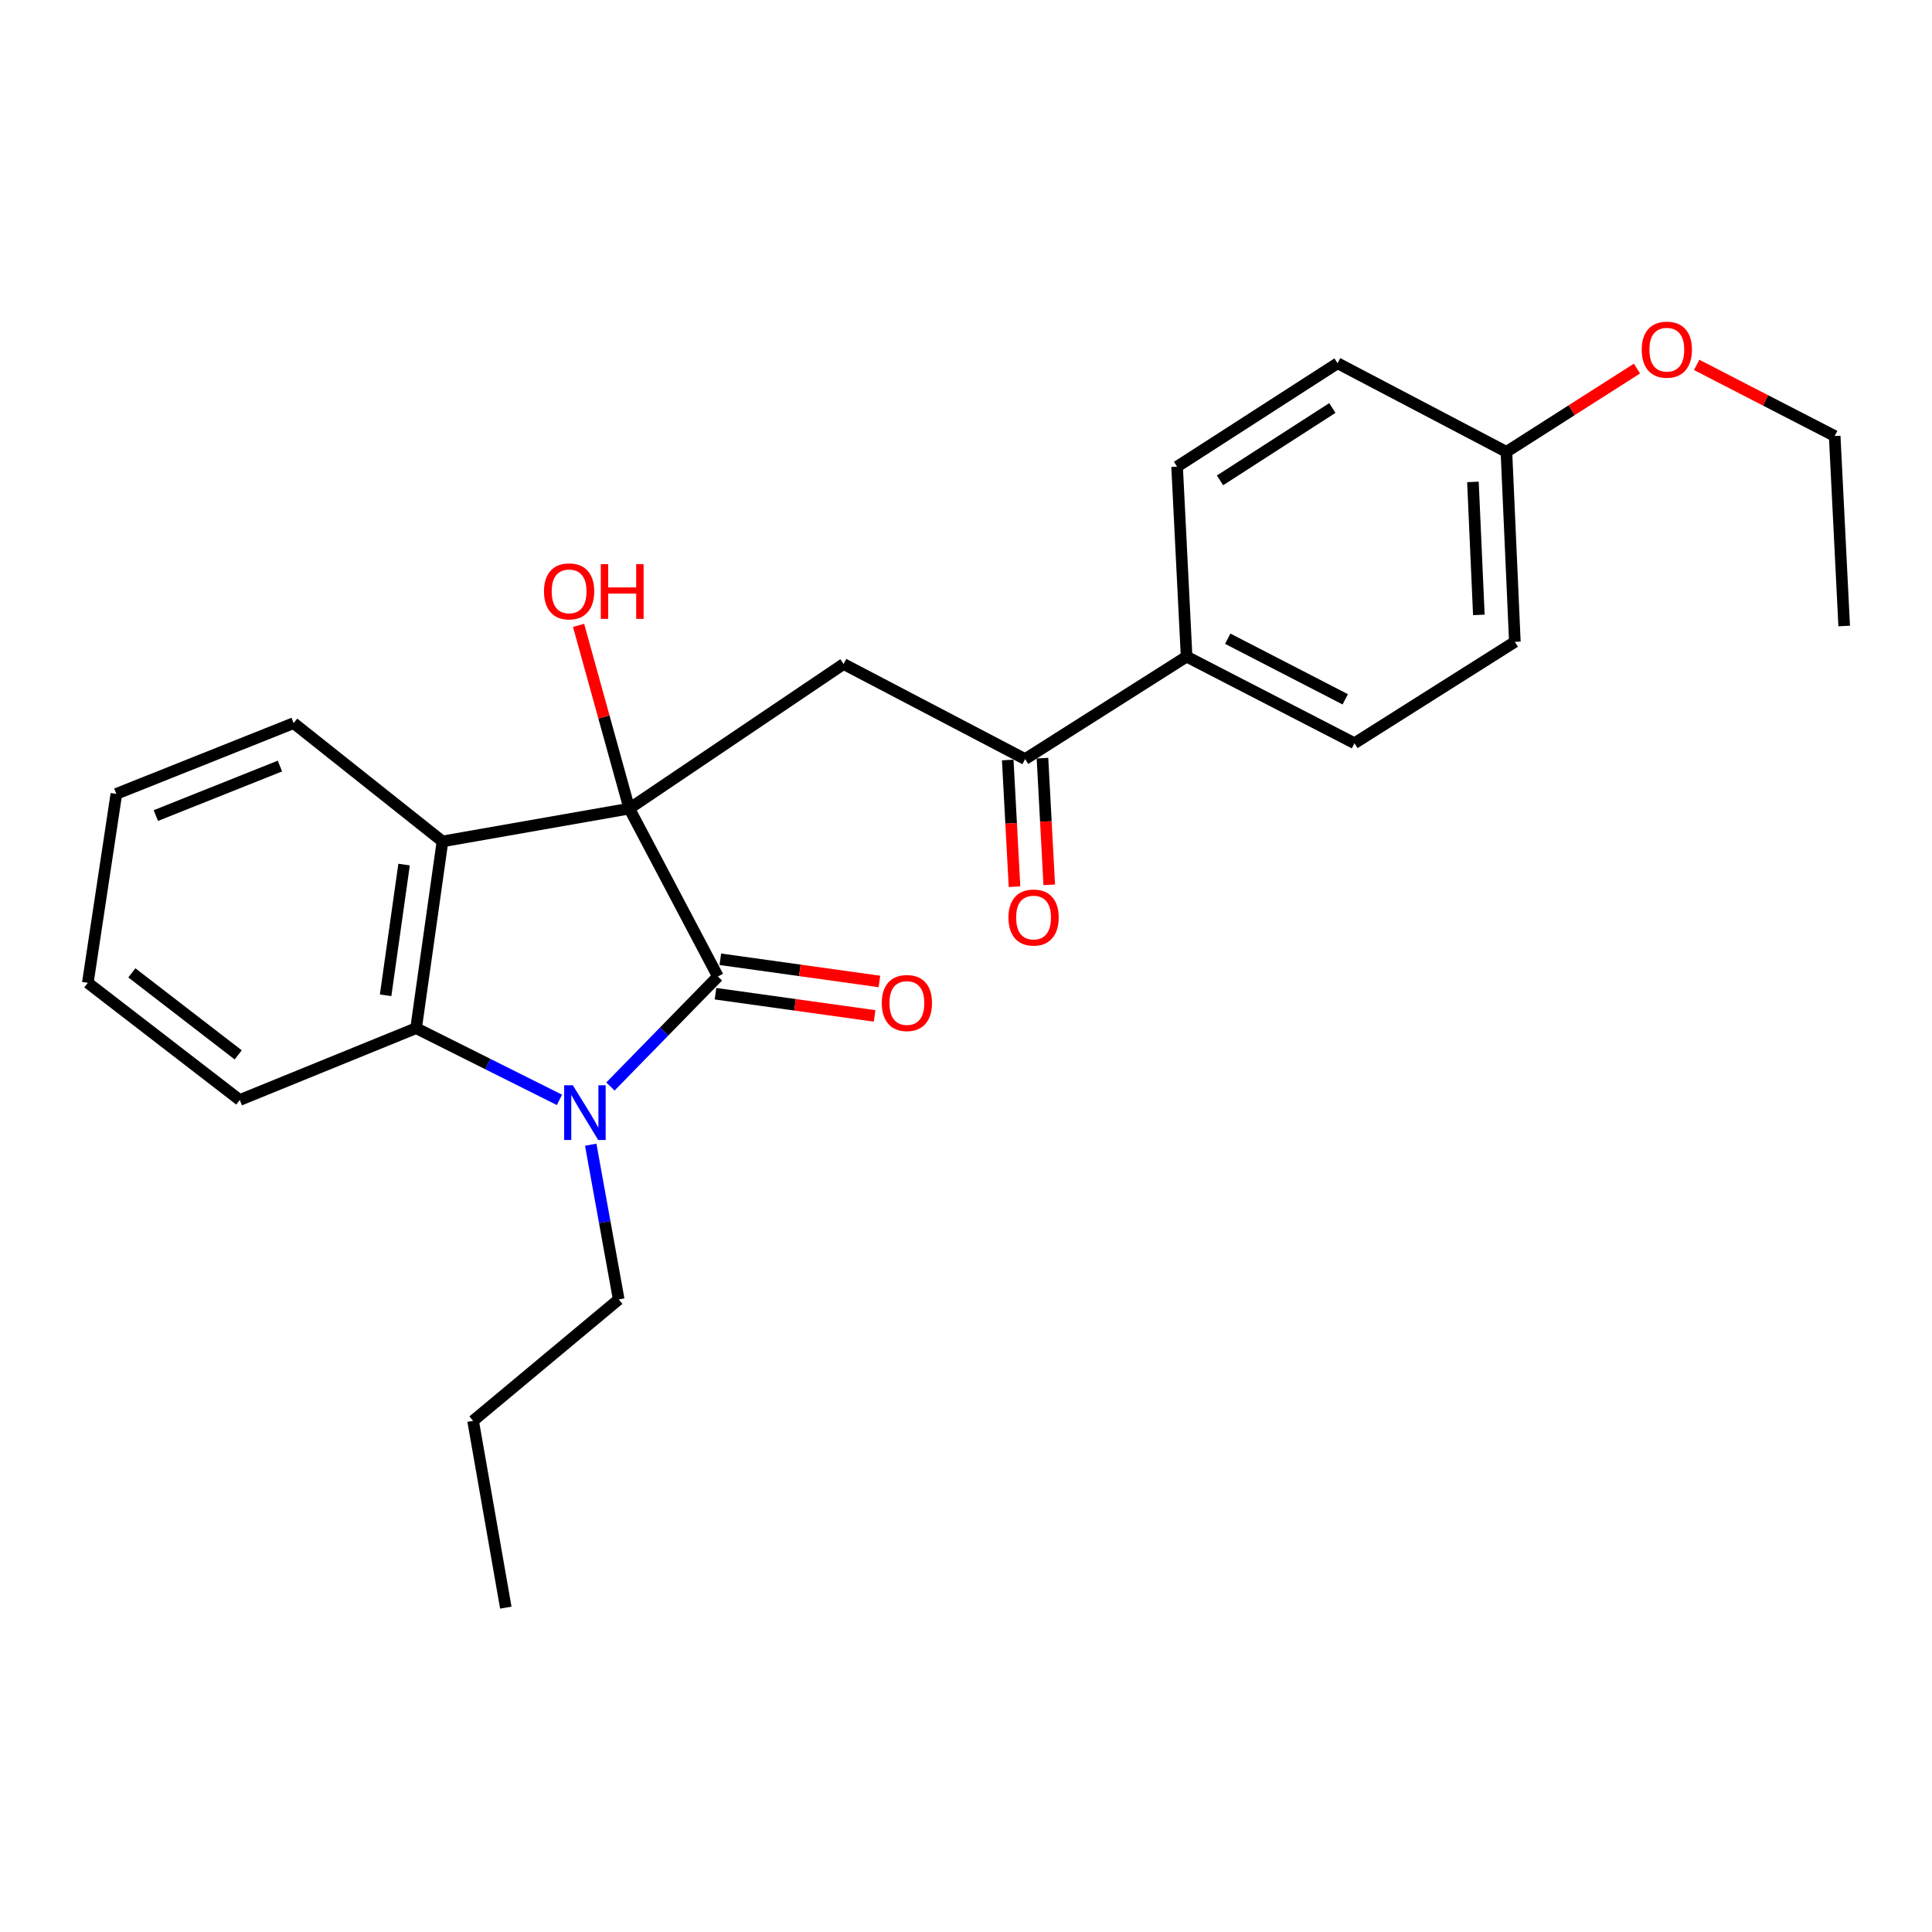 <?xml version='1.0' encoding='iso-8859-1'?>
<svg version='1.1' baseProfile='full'
              xmlns='http://www.w3.org/2000/svg'
                      xmlns:rdkit='http://www.rdkit.org/xml'
                      xmlns:xlink='http://www.w3.org/1999/xlink'
                  xml:space='preserve'
width='1000px' height='1000px' viewBox='0 0 1000 1000'>
<!-- END OF HEADER -->
<rect style='opacity:1.0;fill:#FFFFFF;stroke:none' width='1000' height='1000' x='0' y='0'> </rect>
<path class='bond-0' d='M 325.733,418.53 L 371.587,505.429' style='fill:none;fill-rule:evenodd;stroke:#000000;stroke-width:6px;stroke-linecap:butt;stroke-linejoin:miter;stroke-opacity:1' />
<path class='bond-2' d='M 325.733,418.53 L 229.023,435.512' style='fill:none;fill-rule:evenodd;stroke:#000000;stroke-width:6px;stroke-linecap:butt;stroke-linejoin:miter;stroke-opacity:1' />
<path class='bond-4' d='M 325.733,418.53 L 436.644,343.693' style='fill:none;fill-rule:evenodd;stroke:#000000;stroke-width:6px;stroke-linecap:butt;stroke-linejoin:miter;stroke-opacity:1' />
<path class='bond-8' d='M 325.733,418.53 L 312.599,371.109' style='fill:none;fill-rule:evenodd;stroke:#000000;stroke-width:6px;stroke-linecap:butt;stroke-linejoin:miter;stroke-opacity:1' />
<path class='bond-8' d='M 312.599,371.109 L 299.466,323.688' style='fill:none;fill-rule:evenodd;stroke:#FF0000;stroke-width:6px;stroke-linecap:butt;stroke-linejoin:miter;stroke-opacity:1' />
<path class='bond-1' d='M 371.587,505.429 L 343.77,533.901' style='fill:none;fill-rule:evenodd;stroke:#000000;stroke-width:6px;stroke-linecap:butt;stroke-linejoin:miter;stroke-opacity:1' />
<path class='bond-1' d='M 343.77,533.901 L 315.953,562.373' style='fill:none;fill-rule:evenodd;stroke:#0000FF;stroke-width:6px;stroke-linecap:butt;stroke-linejoin:miter;stroke-opacity:1' />
<path class='bond-6' d='M 370.343,514.343 L 411.518,520.09' style='fill:none;fill-rule:evenodd;stroke:#000000;stroke-width:6px;stroke-linecap:butt;stroke-linejoin:miter;stroke-opacity:1' />
<path class='bond-6' d='M 411.518,520.09 L 452.694,525.836' style='fill:none;fill-rule:evenodd;stroke:#FF0000;stroke-width:6px;stroke-linecap:butt;stroke-linejoin:miter;stroke-opacity:1' />
<path class='bond-6' d='M 372.831,496.514 L 414.007,502.261' style='fill:none;fill-rule:evenodd;stroke:#000000;stroke-width:6px;stroke-linecap:butt;stroke-linejoin:miter;stroke-opacity:1' />
<path class='bond-6' d='M 414.007,502.261 L 455.182,508.007' style='fill:none;fill-rule:evenodd;stroke:#FF0000;stroke-width:6px;stroke-linecap:butt;stroke-linejoin:miter;stroke-opacity:1' />
<path class='bond-12' d='M 305.756,592.503 L 312.999,632.544' style='fill:none;fill-rule:evenodd;stroke:#0000FF;stroke-width:6px;stroke-linecap:butt;stroke-linejoin:miter;stroke-opacity:1' />
<path class='bond-12' d='M 312.999,632.544 L 320.242,672.586' style='fill:none;fill-rule:evenodd;stroke:#000000;stroke-width:6px;stroke-linecap:butt;stroke-linejoin:miter;stroke-opacity:1' />
<path class='bond-25' d='M 289.568,569.293 L 252.47,550.737' style='fill:none;fill-rule:evenodd;stroke:#0000FF;stroke-width:6px;stroke-linecap:butt;stroke-linejoin:miter;stroke-opacity:1' />
<path class='bond-25' d='M 252.47,550.737 L 215.372,532.182' style='fill:none;fill-rule:evenodd;stroke:#000000;stroke-width:6px;stroke-linecap:butt;stroke-linejoin:miter;stroke-opacity:1' />
<path class='bond-3' d='M 229.023,435.512 L 215.372,532.182' style='fill:none;fill-rule:evenodd;stroke:#000000;stroke-width:6px;stroke-linecap:butt;stroke-linejoin:miter;stroke-opacity:1' />
<path class='bond-3' d='M 209.15,447.495 L 199.594,515.164' style='fill:none;fill-rule:evenodd;stroke:#000000;stroke-width:6px;stroke-linecap:butt;stroke-linejoin:miter;stroke-opacity:1' />
<path class='bond-14' d='M 229.023,435.512 L 151.985,374.296' style='fill:none;fill-rule:evenodd;stroke:#000000;stroke-width:6px;stroke-linecap:butt;stroke-linejoin:miter;stroke-opacity:1' />
<path class='bond-17' d='M 215.372,532.182 L 124.102,569.355' style='fill:none;fill-rule:evenodd;stroke:#000000;stroke-width:6px;stroke-linecap:butt;stroke-linejoin:miter;stroke-opacity:1' />
<path class='bond-5' d='M 436.644,343.693 L 530.593,392.898' style='fill:none;fill-rule:evenodd;stroke:#000000;stroke-width:6px;stroke-linecap:butt;stroke-linejoin:miter;stroke-opacity:1' />
<path class='bond-7' d='M 530.593,392.898 L 614.181,339.872' style='fill:none;fill-rule:evenodd;stroke:#000000;stroke-width:6px;stroke-linecap:butt;stroke-linejoin:miter;stroke-opacity:1' />
<path class='bond-9' d='M 521.605,393.378 L 523.358,426.162' style='fill:none;fill-rule:evenodd;stroke:#000000;stroke-width:6px;stroke-linecap:butt;stroke-linejoin:miter;stroke-opacity:1' />
<path class='bond-9' d='M 523.358,426.162 L 525.11,458.945' style='fill:none;fill-rule:evenodd;stroke:#FF0000;stroke-width:6px;stroke-linecap:butt;stroke-linejoin:miter;stroke-opacity:1' />
<path class='bond-9' d='M 539.581,392.417 L 541.334,425.201' style='fill:none;fill-rule:evenodd;stroke:#000000;stroke-width:6px;stroke-linecap:butt;stroke-linejoin:miter;stroke-opacity:1' />
<path class='bond-9' d='M 541.334,425.201 L 543.086,457.984' style='fill:none;fill-rule:evenodd;stroke:#FF0000;stroke-width:6px;stroke-linecap:butt;stroke-linejoin:miter;stroke-opacity:1' />
<path class='bond-10' d='M 614.181,339.872 L 701.07,384.687' style='fill:none;fill-rule:evenodd;stroke:#000000;stroke-width:6px;stroke-linecap:butt;stroke-linejoin:miter;stroke-opacity:1' />
<path class='bond-10' d='M 635.467,330.595 L 696.289,361.966' style='fill:none;fill-rule:evenodd;stroke:#000000;stroke-width:6px;stroke-linecap:butt;stroke-linejoin:miter;stroke-opacity:1' />
<path class='bond-11' d='M 614.181,339.872 L 609.261,241.533' style='fill:none;fill-rule:evenodd;stroke:#000000;stroke-width:6px;stroke-linecap:butt;stroke-linejoin:miter;stroke-opacity:1' />
<path class='bond-16' d='M 701.07,384.687 L 784.088,332.222' style='fill:none;fill-rule:evenodd;stroke:#000000;stroke-width:6px;stroke-linecap:butt;stroke-linejoin:miter;stroke-opacity:1' />
<path class='bond-15' d='M 609.261,241.533 L 692.329,188.017' style='fill:none;fill-rule:evenodd;stroke:#000000;stroke-width:6px;stroke-linecap:butt;stroke-linejoin:miter;stroke-opacity:1' />
<path class='bond-15' d='M 631.471,248.639 L 689.618,211.178' style='fill:none;fill-rule:evenodd;stroke:#000000;stroke-width:6px;stroke-linecap:butt;stroke-linejoin:miter;stroke-opacity:1' />
<path class='bond-20' d='M 320.242,672.586 L 244.874,735.432' style='fill:none;fill-rule:evenodd;stroke:#000000;stroke-width:6px;stroke-linecap:butt;stroke-linejoin:miter;stroke-opacity:1' />
<path class='bond-13' d='M 779.718,233.882 L 692.329,188.017' style='fill:none;fill-rule:evenodd;stroke:#000000;stroke-width:6px;stroke-linecap:butt;stroke-linejoin:miter;stroke-opacity:1' />
<path class='bond-18' d='M 779.718,233.882 L 813.501,212.327' style='fill:none;fill-rule:evenodd;stroke:#000000;stroke-width:6px;stroke-linecap:butt;stroke-linejoin:miter;stroke-opacity:1' />
<path class='bond-18' d='M 813.501,212.327 L 847.284,190.772' style='fill:none;fill-rule:evenodd;stroke:#FF0000;stroke-width:6px;stroke-linecap:butt;stroke-linejoin:miter;stroke-opacity:1' />
<path class='bond-27' d='M 779.718,233.882 L 784.088,332.222' style='fill:none;fill-rule:evenodd;stroke:#000000;stroke-width:6px;stroke-linecap:butt;stroke-linejoin:miter;stroke-opacity:1' />
<path class='bond-27' d='M 762.389,249.432 L 765.449,318.27' style='fill:none;fill-rule:evenodd;stroke:#000000;stroke-width:6px;stroke-linecap:butt;stroke-linejoin:miter;stroke-opacity:1' />
<path class='bond-21' d='M 151.985,374.296 L 60.226,410.91' style='fill:none;fill-rule:evenodd;stroke:#000000;stroke-width:6px;stroke-linecap:butt;stroke-linejoin:miter;stroke-opacity:1' />
<path class='bond-21' d='M 144.893,396.508 L 80.662,422.137' style='fill:none;fill-rule:evenodd;stroke:#000000;stroke-width:6px;stroke-linecap:butt;stroke-linejoin:miter;stroke-opacity:1' />
<path class='bond-26' d='M 124.102,569.355 L 45.455,508.709' style='fill:none;fill-rule:evenodd;stroke:#000000;stroke-width:6px;stroke-linecap:butt;stroke-linejoin:miter;stroke-opacity:1' />
<path class='bond-26' d='M 123.298,546.003 L 68.244,503.551' style='fill:none;fill-rule:evenodd;stroke:#000000;stroke-width:6px;stroke-linecap:butt;stroke-linejoin:miter;stroke-opacity:1' />
<path class='bond-19' d='M 878.19,188.865 L 913.912,207.273' style='fill:none;fill-rule:evenodd;stroke:#FF0000;stroke-width:6px;stroke-linecap:butt;stroke-linejoin:miter;stroke-opacity:1' />
<path class='bond-19' d='M 913.912,207.273 L 949.635,225.681' style='fill:none;fill-rule:evenodd;stroke:#000000;stroke-width:6px;stroke-linecap:butt;stroke-linejoin:miter;stroke-opacity:1' />
<path class='bond-23' d='M 949.635,225.681 L 954.545,324.021' style='fill:none;fill-rule:evenodd;stroke:#000000;stroke-width:6px;stroke-linecap:butt;stroke-linejoin:miter;stroke-opacity:1' />
<path class='bond-24' d='M 244.874,735.432 L 261.806,832.112' style='fill:none;fill-rule:evenodd;stroke:#000000;stroke-width:6px;stroke-linecap:butt;stroke-linejoin:miter;stroke-opacity:1' />
<path class='bond-22' d='M 60.226,410.91 L 45.455,508.709' style='fill:none;fill-rule:evenodd;stroke:#000000;stroke-width:6px;stroke-linecap:butt;stroke-linejoin:miter;stroke-opacity:1' />
<path  class='atom-2' d='M 296.49 561.726
L 305.77 576.726
Q 306.69 578.206, 308.17 580.886
Q 309.65 583.566, 309.73 583.726
L 309.73 561.726
L 313.49 561.726
L 313.49 590.046
L 309.61 590.046
L 299.65 573.646
Q 298.49 571.726, 297.25 569.526
Q 296.05 567.326, 295.69 566.646
L 295.69 590.046
L 292.01 590.046
L 292.01 561.726
L 296.49 561.726
' fill='#0000FF'/>
<path  class='atom-7' d='M 456.407 519.16
Q 456.407 512.36, 459.767 508.56
Q 463.127 504.76, 469.407 504.76
Q 475.687 504.76, 479.047 508.56
Q 482.407 512.36, 482.407 519.16
Q 482.407 526.04, 479.007 529.96
Q 475.607 533.84, 469.407 533.84
Q 463.167 533.84, 459.767 529.96
Q 456.407 526.08, 456.407 519.16
M 469.407 530.64
Q 473.727 530.64, 476.047 527.76
Q 478.407 524.84, 478.407 519.16
Q 478.407 513.6, 476.047 510.8
Q 473.727 507.96, 469.407 507.96
Q 465.087 507.96, 462.727 510.76
Q 460.407 513.56, 460.407 519.16
Q 460.407 524.88, 462.727 527.76
Q 465.087 530.64, 469.407 530.64
' fill='#FF0000'/>
<path  class='atom-9' d='M 281.569 306.089
Q 281.569 299.289, 284.929 295.489
Q 288.289 291.689, 294.569 291.689
Q 300.849 291.689, 304.209 295.489
Q 307.569 299.289, 307.569 306.089
Q 307.569 312.969, 304.169 316.889
Q 300.769 320.769, 294.569 320.769
Q 288.329 320.769, 284.929 316.889
Q 281.569 313.009, 281.569 306.089
M 294.569 317.569
Q 298.889 317.569, 301.209 314.689
Q 303.569 311.769, 303.569 306.089
Q 303.569 300.529, 301.209 297.729
Q 298.889 294.889, 294.569 294.889
Q 290.249 294.889, 287.889 297.689
Q 285.569 300.489, 285.569 306.089
Q 285.569 311.809, 287.889 314.689
Q 290.249 317.569, 294.569 317.569
' fill='#FF0000'/>
<path  class='atom-9' d='M 310.969 292.009
L 314.809 292.009
L 314.809 304.049
L 329.289 304.049
L 329.289 292.009
L 333.129 292.009
L 333.129 320.329
L 329.289 320.329
L 329.289 307.249
L 314.809 307.249
L 314.809 320.329
L 310.969 320.329
L 310.969 292.009
' fill='#FF0000'/>
<path  class='atom-10' d='M 521.973 474.916
Q 521.973 468.116, 525.333 464.316
Q 528.693 460.516, 534.973 460.516
Q 541.253 460.516, 544.613 464.316
Q 547.973 468.116, 547.973 474.916
Q 547.973 481.796, 544.573 485.716
Q 541.173 489.596, 534.973 489.596
Q 528.733 489.596, 525.333 485.716
Q 521.973 481.836, 521.973 474.916
M 534.973 486.396
Q 539.293 486.396, 541.613 483.516
Q 543.973 480.596, 543.973 474.916
Q 543.973 469.356, 541.613 466.556
Q 539.293 463.716, 534.973 463.716
Q 530.653 463.716, 528.293 466.516
Q 525.973 469.316, 525.973 474.916
Q 525.973 480.636, 528.293 483.516
Q 530.653 486.396, 534.973 486.396
' fill='#FF0000'/>
<path  class='atom-19' d='M 849.746 180.987
Q 849.746 174.187, 853.106 170.387
Q 856.466 166.587, 862.746 166.587
Q 869.026 166.587, 872.386 170.387
Q 875.746 174.187, 875.746 180.987
Q 875.746 187.867, 872.346 191.787
Q 868.946 195.667, 862.746 195.667
Q 856.506 195.667, 853.106 191.787
Q 849.746 187.907, 849.746 180.987
M 862.746 192.467
Q 867.066 192.467, 869.386 189.587
Q 871.746 186.667, 871.746 180.987
Q 871.746 175.427, 869.386 172.627
Q 867.066 169.787, 862.746 169.787
Q 858.426 169.787, 856.066 172.587
Q 853.746 175.387, 853.746 180.987
Q 853.746 186.707, 856.066 189.587
Q 858.426 192.467, 862.746 192.467
' fill='#FF0000'/>
</svg>
